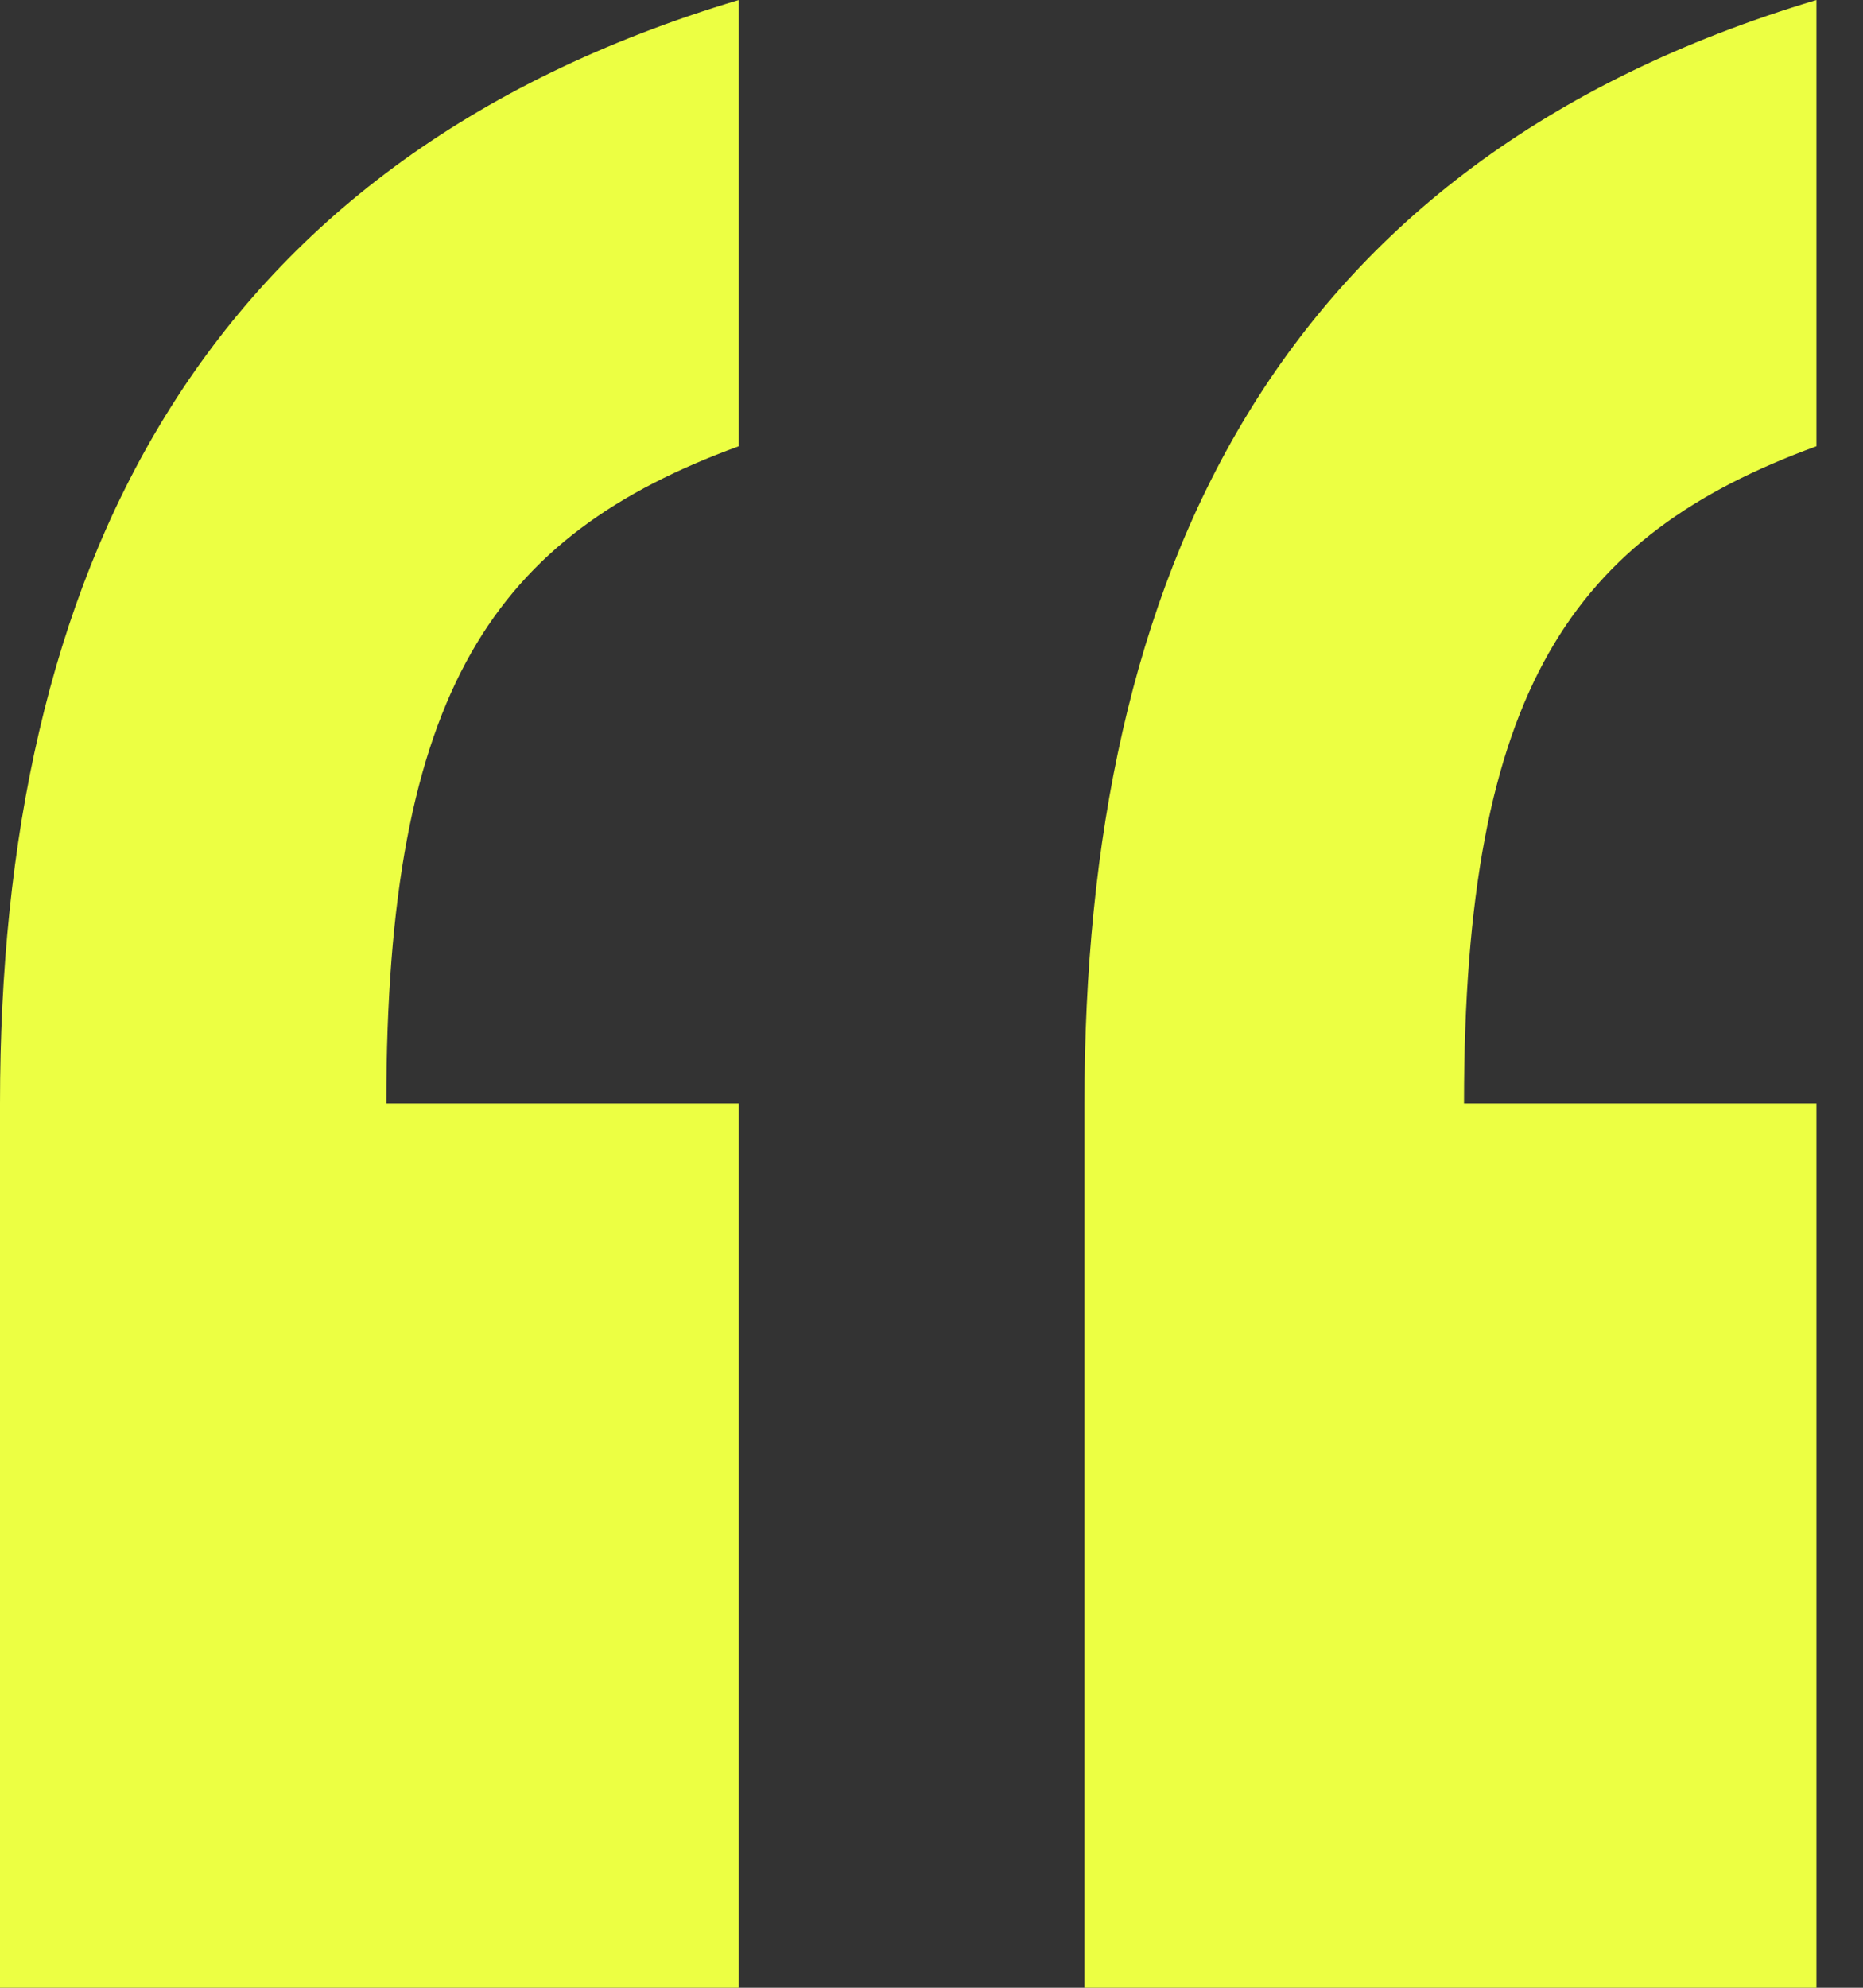 <svg width="30" height="32" viewBox="0 0 30 32" fill="none" xmlns="http://www.w3.org/2000/svg">
<rect x="0" y="0" width="30" height="32" fill="#333333" stroke="none"/>
<path d="M11.896 32H0V17.763C0 9.273 3.165 2.612 11.896 0V7.184C7.967 8.62 6.221 11.102 6.221 17.763H11.896V32ZM29.25 32H17.463V17.763C17.463 9.273 20.519 2.612 29.25 0V7.184C25.321 8.62 23.575 11.102 23.575 17.763H29.25V32Z" fill="#ECFF43"/>
</svg>
